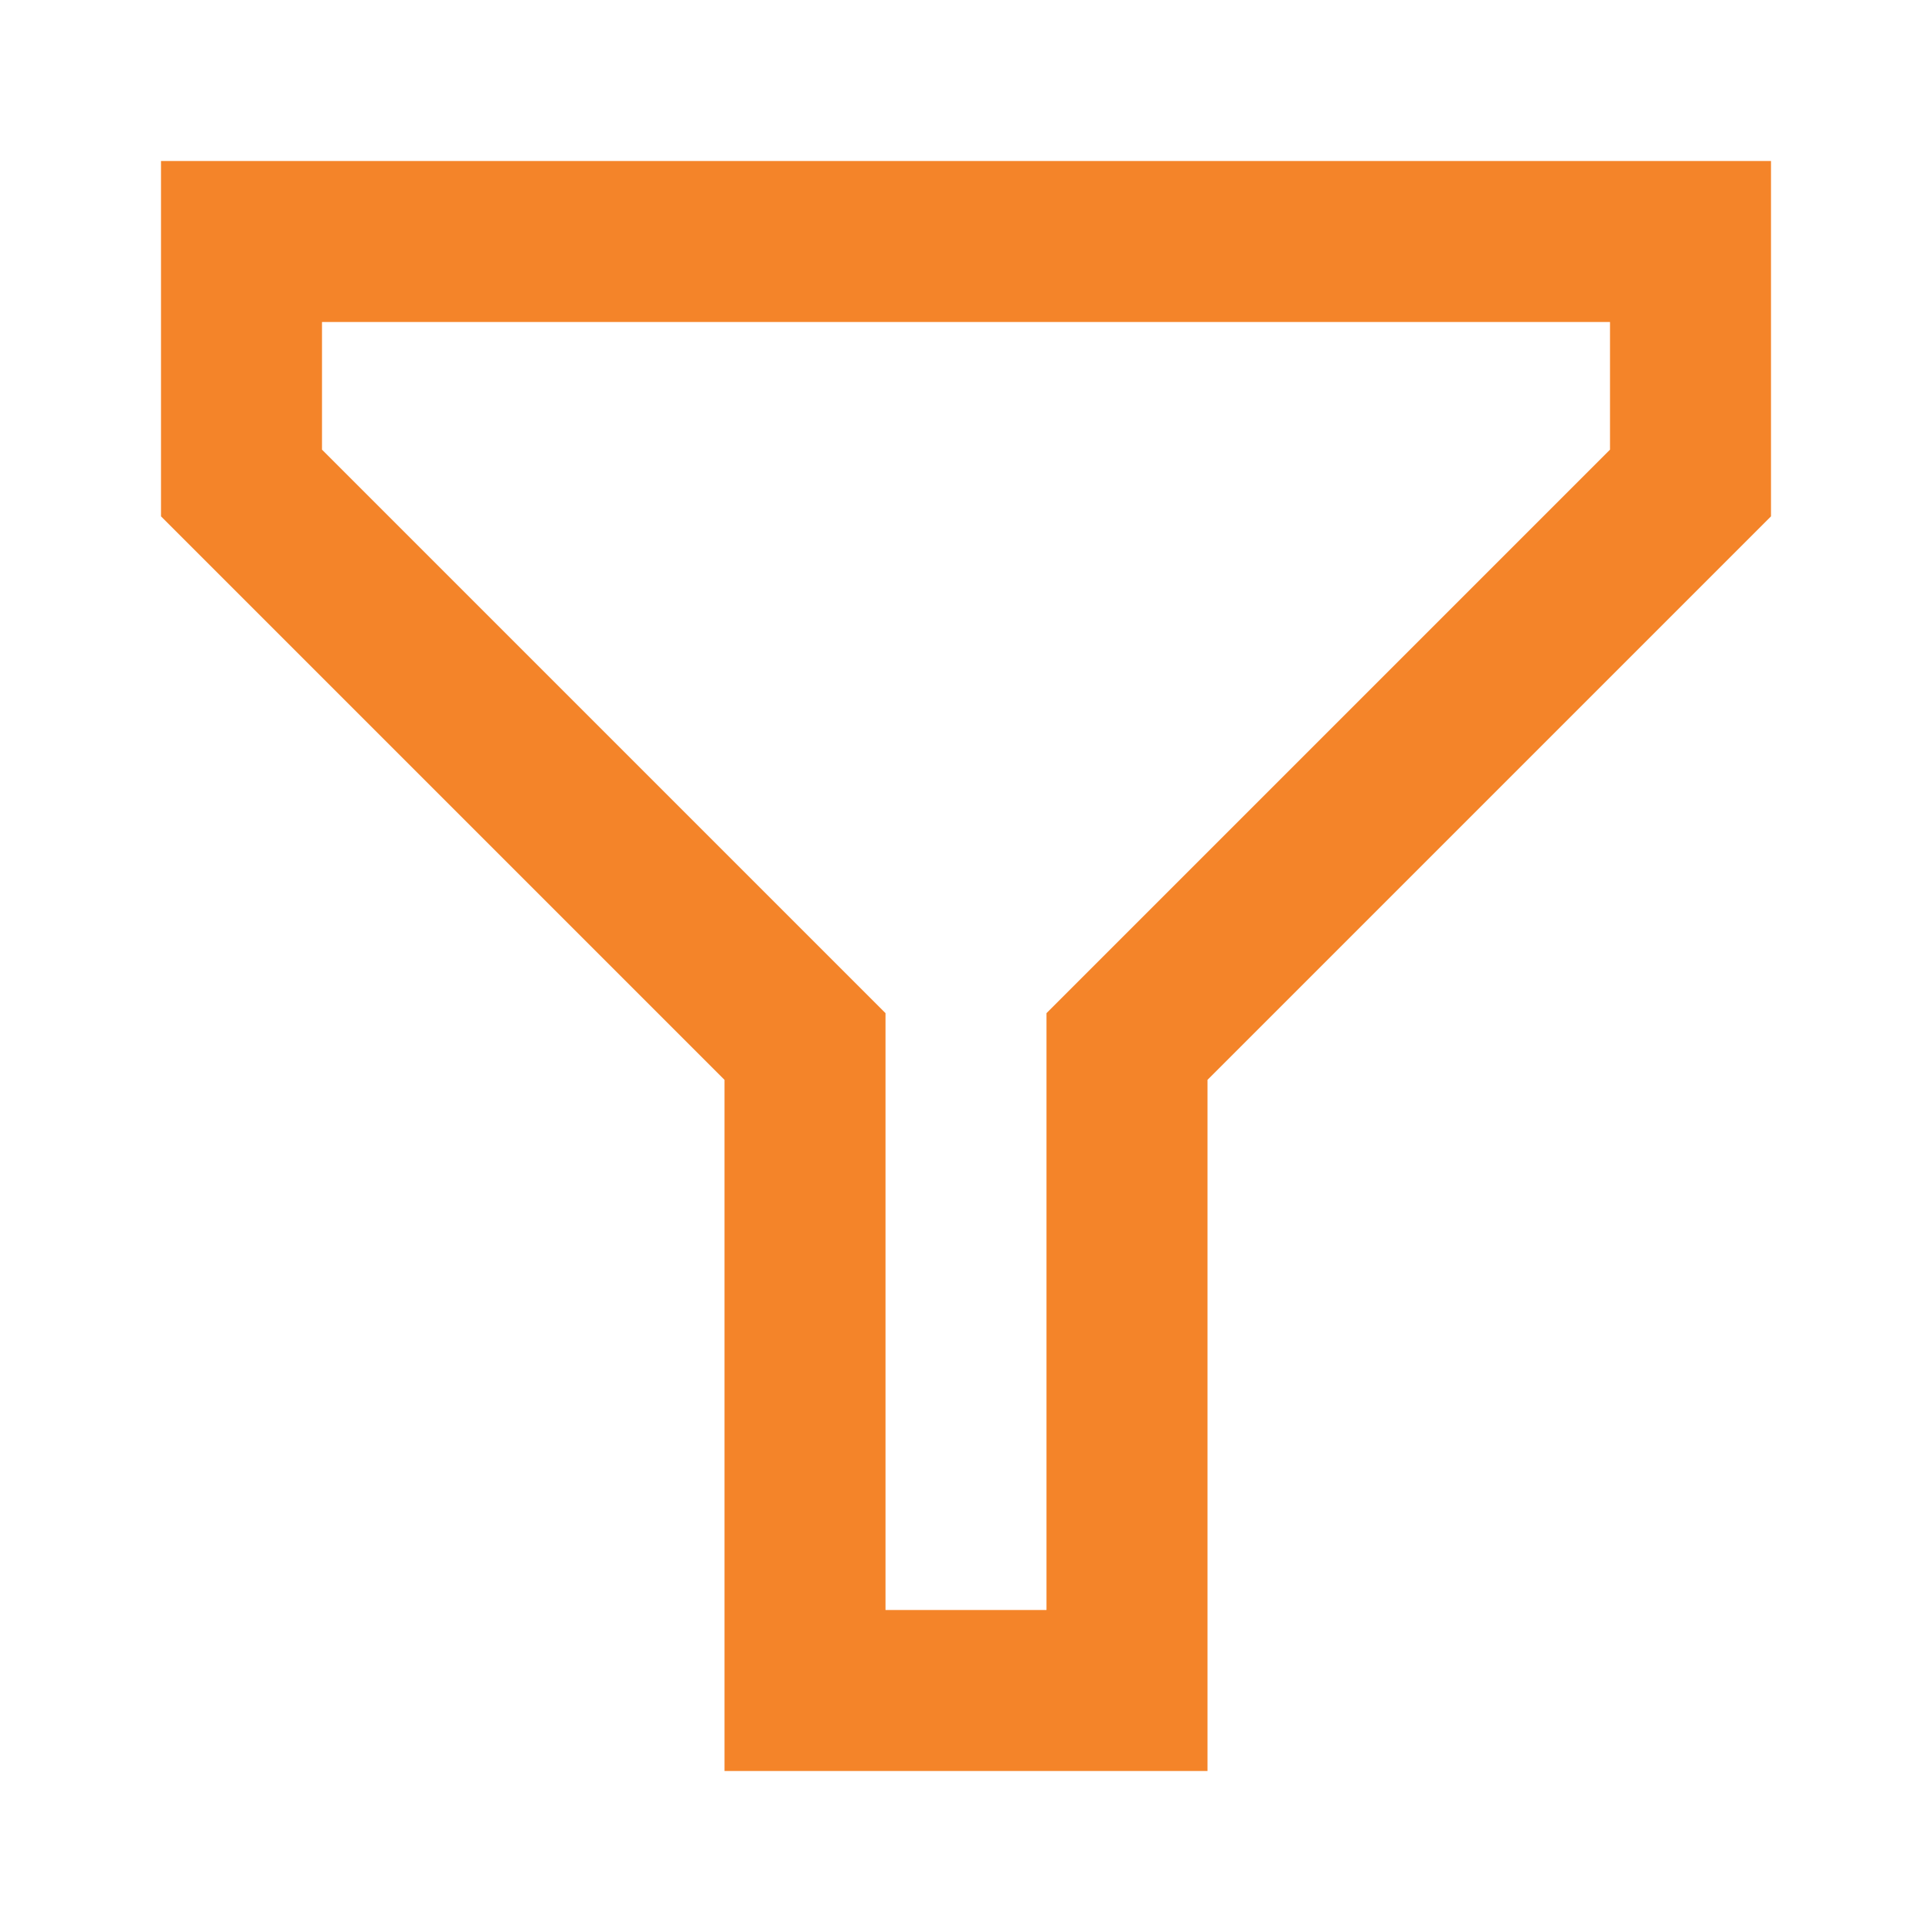 <svg viewBox="0 0 24 24" xmlns="http://www.w3.org/2000/svg" fill="#f48429"><g id="SVGRepo_bgCarrier" stroke-width="0"></g><g id="SVGRepo_tracerCarrier" stroke-linecap="round" stroke-linejoin="round"></g><g id="SVGRepo_iconCarrier"> <polygon fill="none" stroke="#f48429" stroke-width="2" points="3 6 10 13 10 21 14 21 14 13 21 6 21 3 3 3"></polygon> </g></svg>